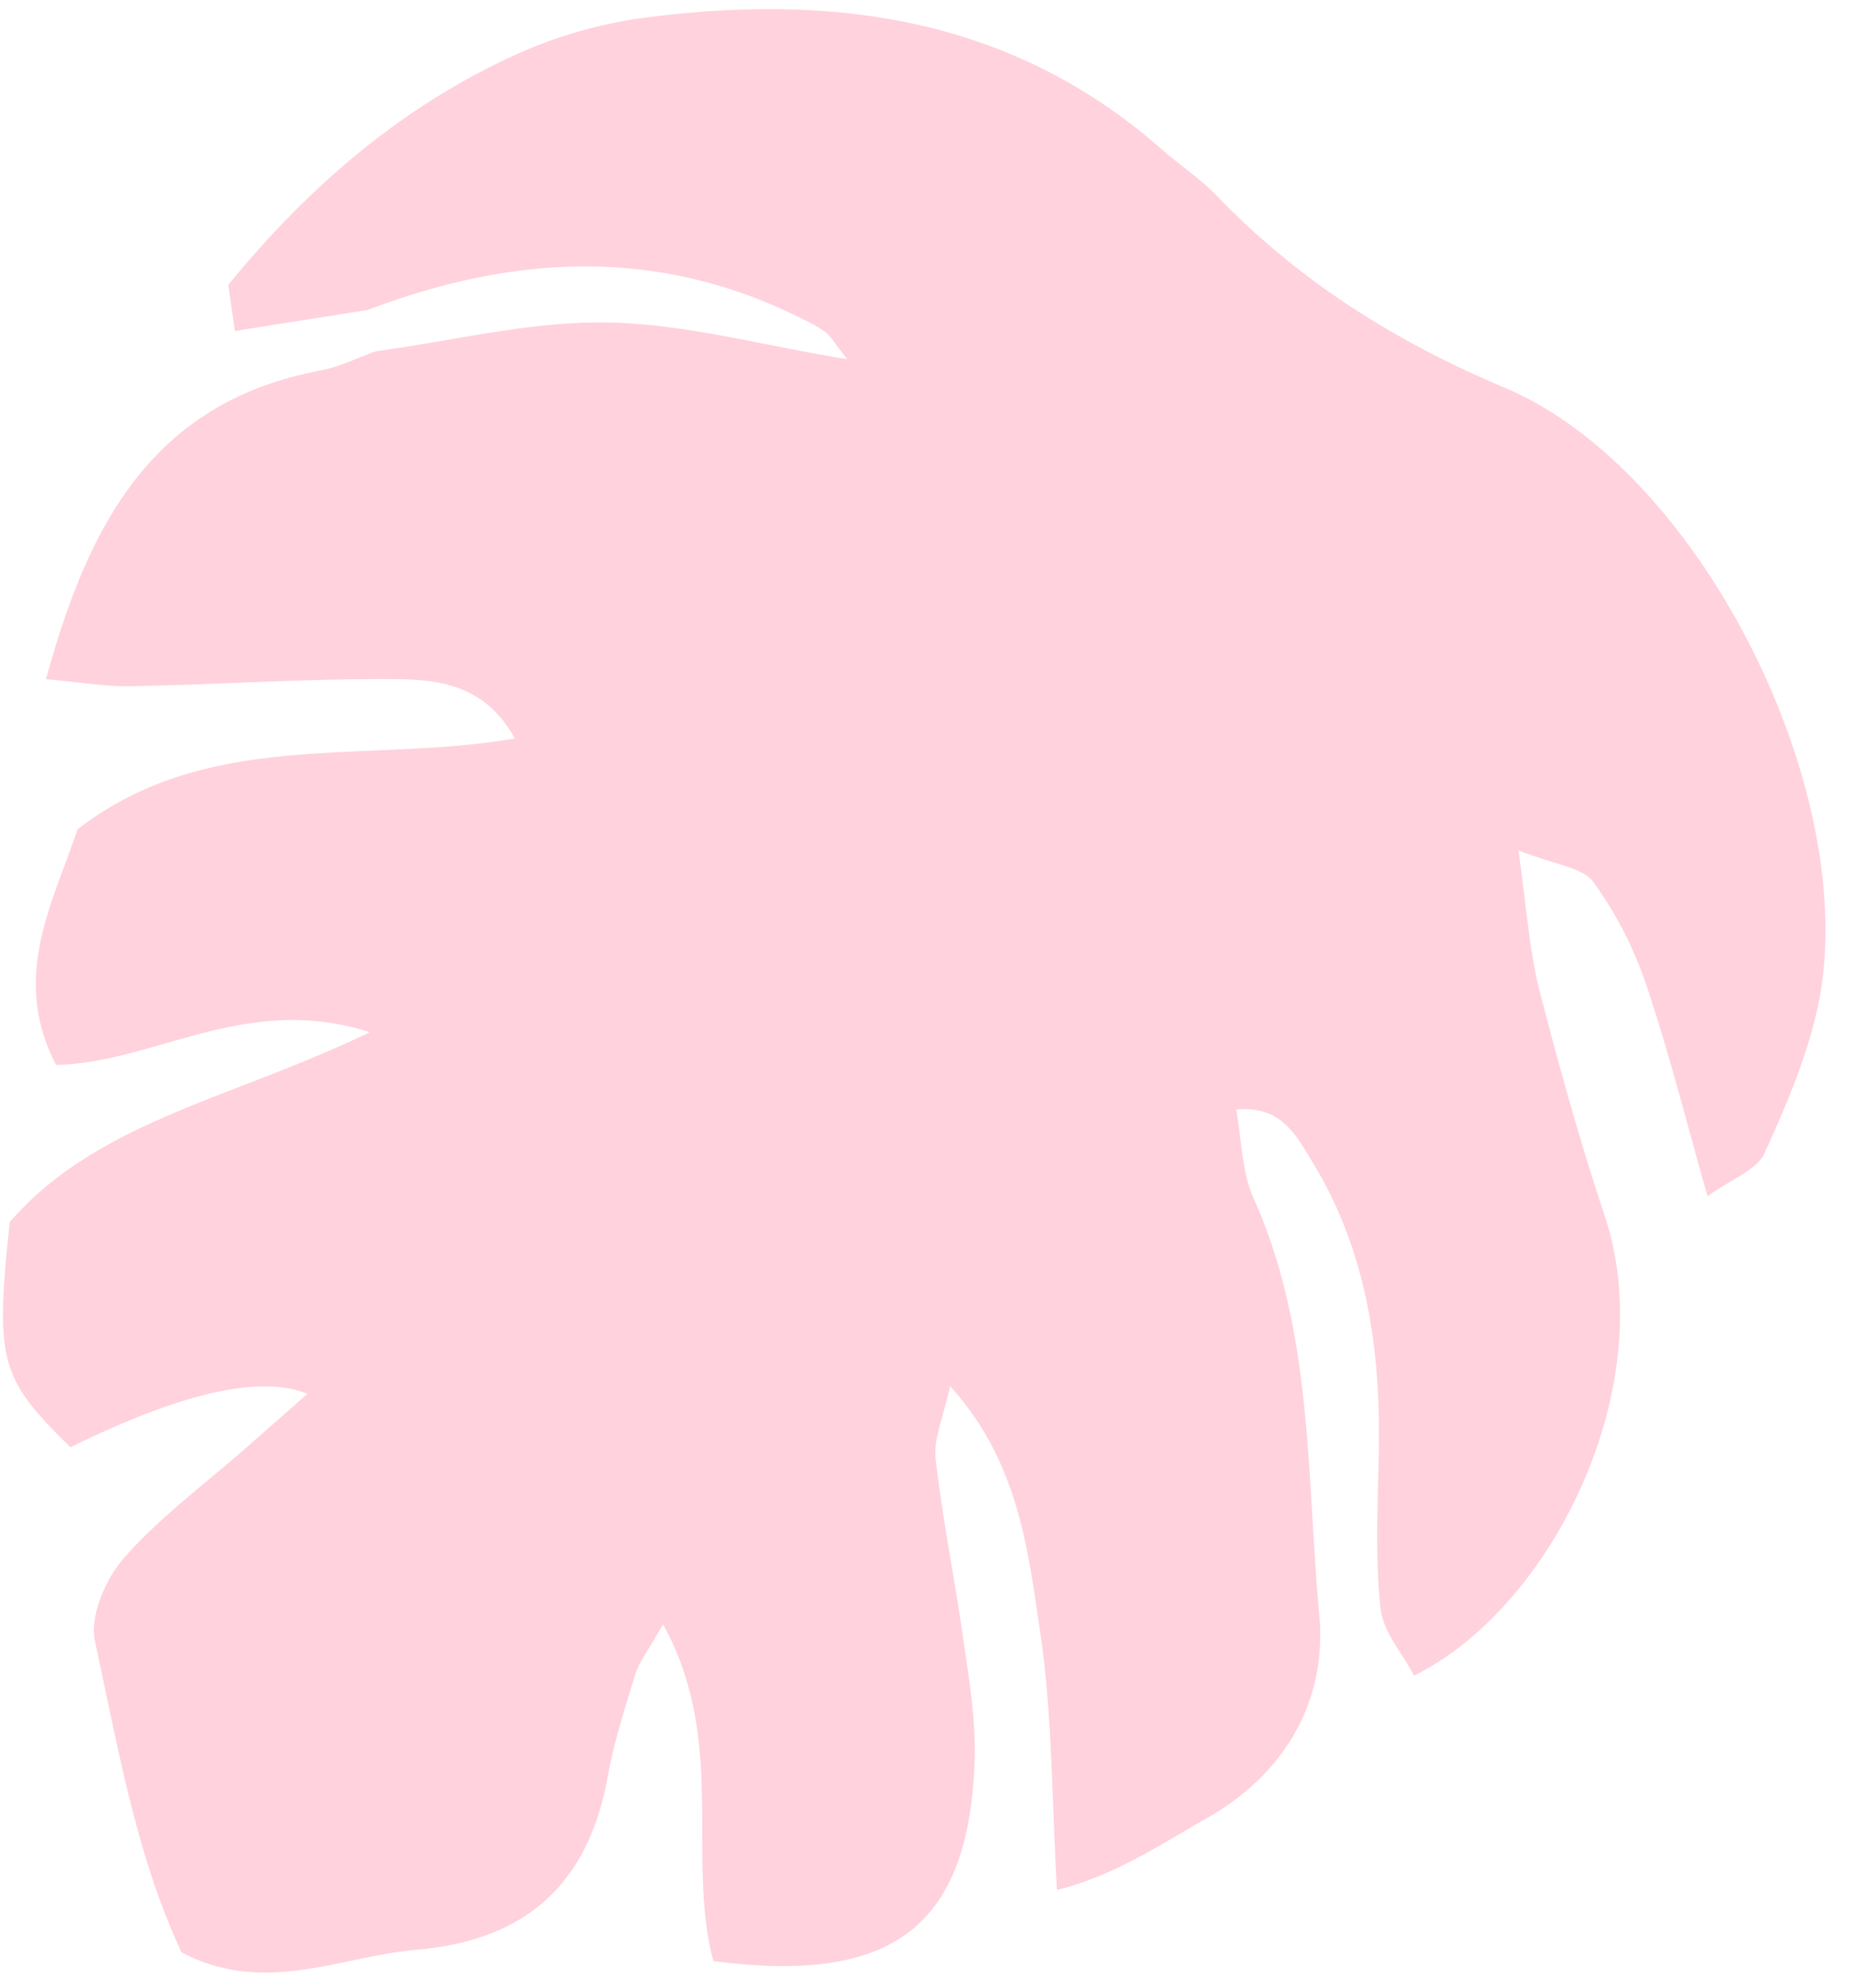 <svg xmlns="http://www.w3.org/2000/svg" width="67" height="72" fill="none"><path fill="#FFD2DD" d="M13.27 11.234c-1.581.257-3.166.496-4.764.757l-.238-1.673c2.818-3.449 6.119-6.337 10.167-8.225A16.602 16.602 0 0 1 23.289.65C30.16-.26 36.64.616 42.09 5.424c.648.566 1.37 1.046 1.952 1.643 2.98 3.097 6.446 5.292 10.47 6.985 7.09 3.004 12.817 14.571 11.377 22.137-.366 1.929-1.179 3.796-1.986 5.59-.285.612-1.204.927-2.064 1.556-.794-2.816-1.41-5.267-2.214-7.647a13.891 13.891 0 0 0-1.925-3.745c-.386-.524-1.38-.611-2.709-1.142.295 2.078.395 3.595.754 5.046.708 2.741 1.47 5.49 2.367 8.179 2.07 6.192-1.91 14.21-6.9 16.671-.422-.807-1.13-1.597-1.215-2.449-.193-1.825-.103-3.684-.063-5.516.083-3.755-.41-7.386-2.407-10.647-.57-.924-1.105-2.054-2.758-1.892.204 1.1.201 2.257.63 3.208 2.161 4.82 1.911 10.016 2.379 15.078.293 3.144-1.243 5.795-4.128 7.414-1.686.962-3.328 2.062-5.37 2.567-.19-3.271-.163-6.348-.611-9.354-.445-2.989-.777-6.143-3.26-8.899-.232 1.09-.607 1.901-.523 2.644.253 2.248.72 4.474 1.03 6.729.203 1.39.43 2.81.382 4.211-.213 5.983-2.952 8.099-9.462 7.246-1-3.736.51-7.99-1.826-12.2-.53.947-.854 1.35-1.004 1.812-.37 1.225-.775 2.456-.996 3.707-.709 3.89-2.955 5.932-6.928 6.27-2.777.244-5.517 1.673-8.506.095-1.645-3.507-2.3-7.432-3.141-11.287-.186-.905.395-2.26 1.07-3.017 1.302-1.47 2.924-2.674 4.42-3.98.7-.618 1.4-1.236 2.209-1.946-1.686-.699-4.547-.054-8.582 1.934-2.567-2.523-2.73-3.108-2.199-8.156 3.159-3.657 8.11-4.484 13.04-6.88-4.502-1.441-7.774 1.116-11.363 1.185-1.66-3.197-.096-5.89.773-8.526 4.73-3.677 10.42-2.365 15.84-3.297-1.095-2-2.841-2.147-4.471-2.152-3.116-.019-6.243.2-9.381.257-.918.026-1.855-.144-3.124-.252 1.552-5.69 3.894-10.044 9.945-11.184.682-.126 1.343-.465 2.006-.697 2.79-.372 5.572-1.086 8.35-1.041 2.812.039 5.6.823 8.715 1.33-.449-.568-.588-.83-.798-.99-.335-.245-.73-.425-1.108-.608-5.15-2.497-10.334-2.15-15.539-.156l.032-.024Z" style="mix-blend-mode:multiply"/></svg>
